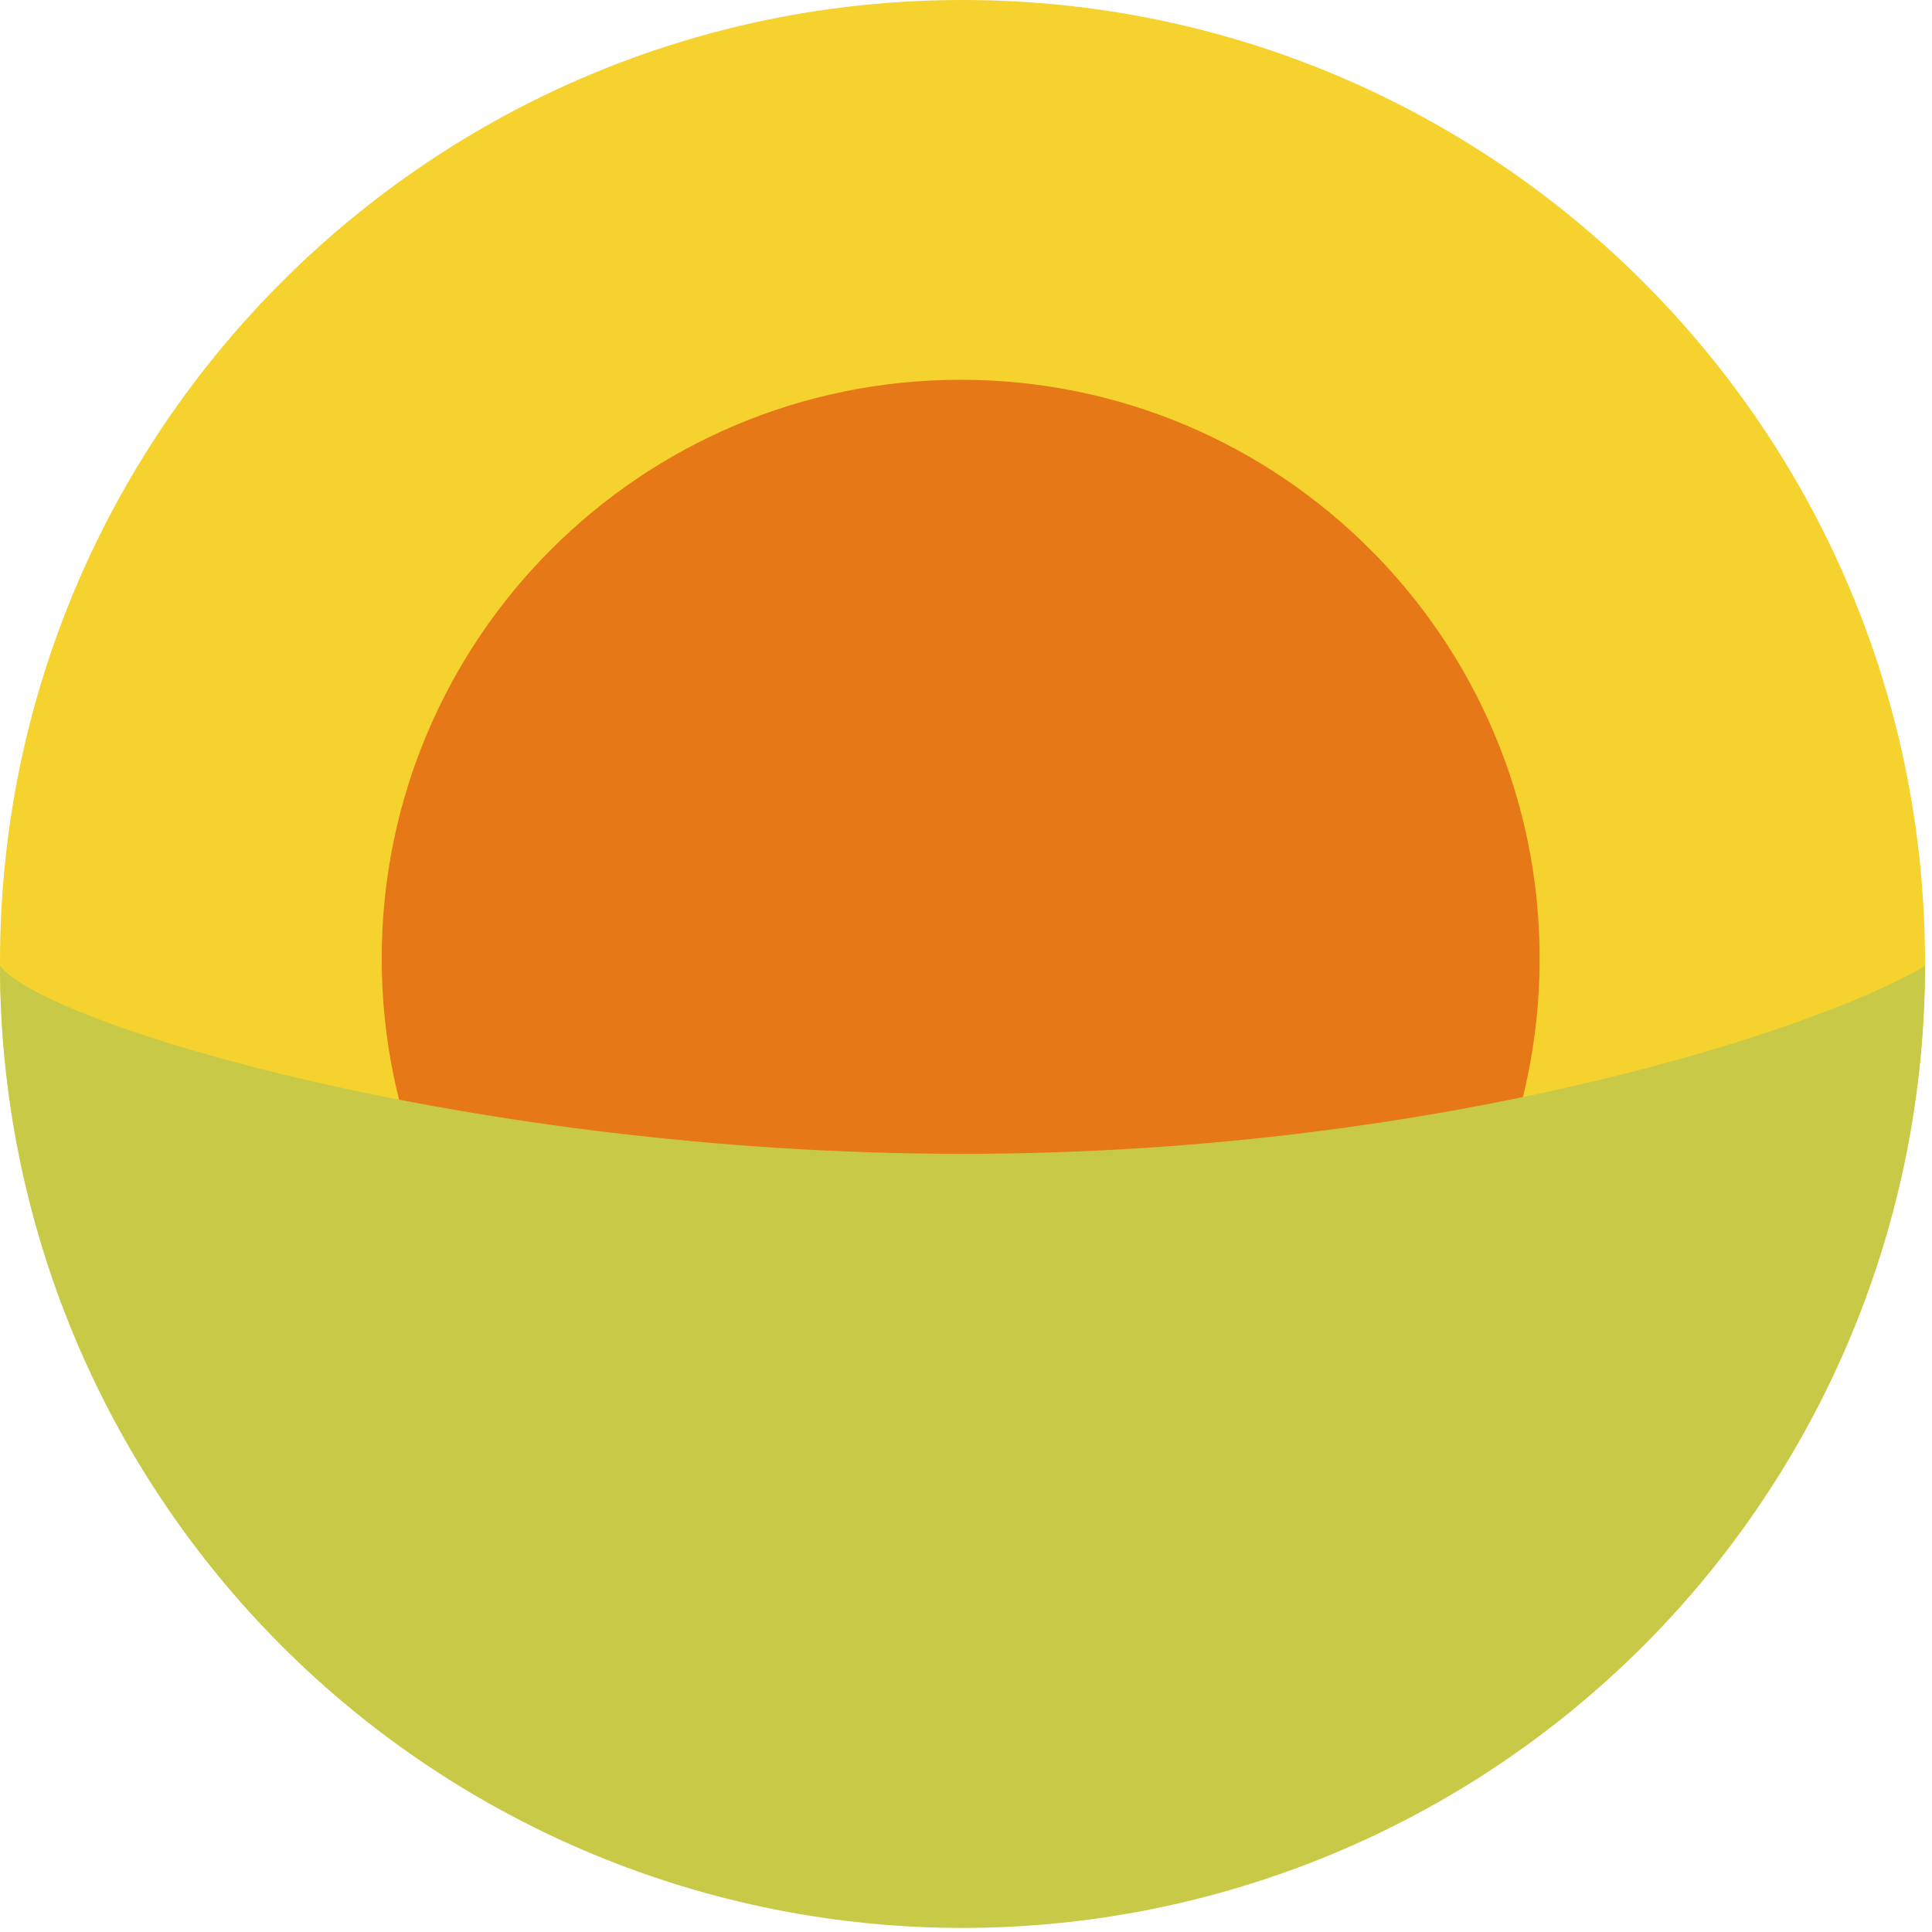 <svg width="45" height="45" viewBox="0 0 45 45" fill="none" xmlns="http://www.w3.org/2000/svg">
<path d="M22.418 44.821C34.8 44.821 44.837 34.787 44.837 22.41C44.837 10.033 34.8 0 22.418 0C10.037 0 0 10.033 0 22.41C0 34.787 10.037 44.821 22.418 44.821Z" fill="#F5D22E"/>
<path d="M22.376 35.806C29.824 35.806 35.861 29.771 35.861 22.326C35.861 14.881 29.824 8.846 22.376 8.846C14.929 8.846 8.891 14.881 8.891 22.326C8.891 29.771 14.929 35.806 22.376 35.806Z" fill="#E67817"/>
<path d="M44.837 22.494C42.645 23.842 33.88 26.875 22.418 26.875C10.956 26.875 1.011 23.842 0 22.494C8.85982e-08 28.438 2.362 34.138 6.566 38.341C10.771 42.544 16.473 44.905 22.418 44.905C28.364 44.905 34.066 42.544 38.271 38.341C42.475 34.138 44.837 28.438 44.837 22.494Z" fill="#C8CA47"/>
</svg>
